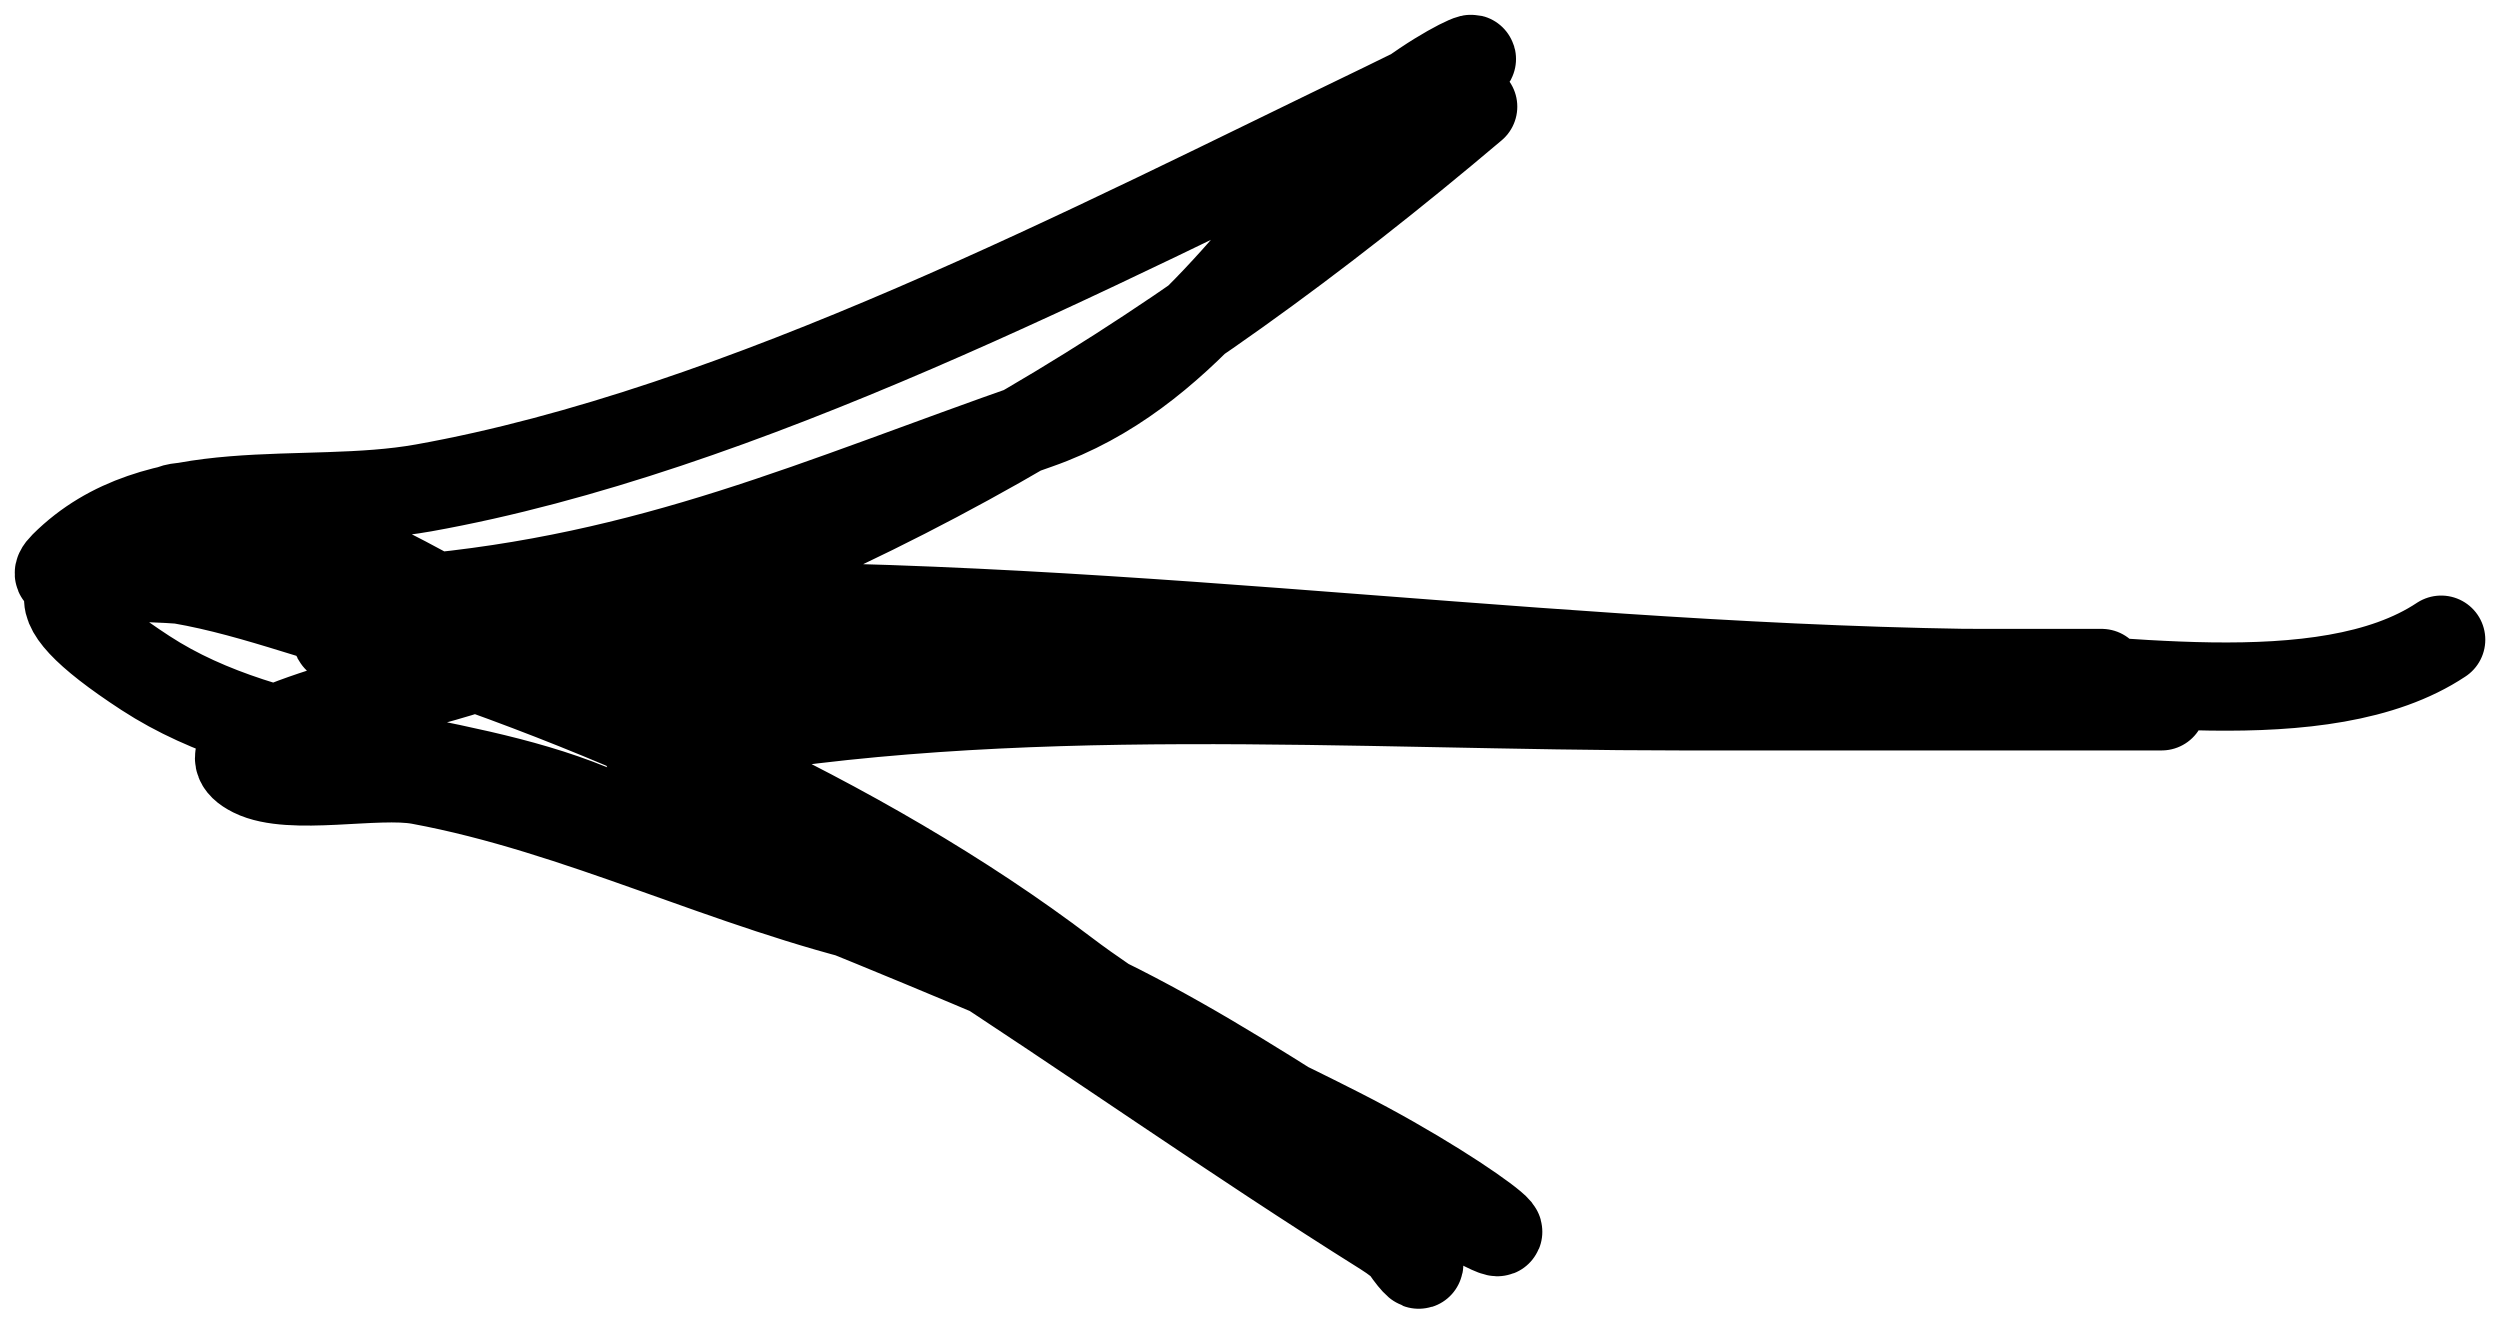 <svg width="85" height="45" viewBox="0 0 85 45" fill="none" xmlns="http://www.w3.org/2000/svg">
<path d="M50.088 3.626C39.266 12.779 29.322 18.668 15.599 22.882C13.12 23.643 6.28 25.122 8.601 26.28C9.885 26.921 12.806 26.26 14.275 26.532C19.688 27.532 24.763 30.133 30.164 31.377C36.832 32.913 41.587 36.24 47.25 39.809C53.874 43.985 50.506 41.009 45.548 38.488C37.419 34.355 28.528 30.936 20.076 27.476C15.326 25.531 9.287 25.716 4.944 22.882C-3.509 17.366 10.878 20.639 14.023 20.365C22.187 19.652 27.765 17.072 35.271 14.449C40.235 12.715 42.818 8.113 46.431 4.507C49.058 1.885 52.724 0.897 47.061 3.626C37.19 8.382 25.217 14.651 14.401 16.589C10.306 17.323 5.311 16.097 2.169 19.232C1.52 19.88 2.903 19.484 3.557 19.484C6.441 19.484 8.814 20.36 11.564 21.183C19.898 23.678 29.272 27.803 36.217 33.076C39.634 35.671 45.226 38.402 47.566 42.138C48.553 43.714 48.556 42.823 47.061 41.886C41.953 38.685 37.056 35.214 31.992 31.944C25.809 27.95 20.336 23.184 13.771 19.735C11.807 18.704 8.732 17.218 6.52 17.218C2.506 17.218 13.201 22.252 17.175 22.819C28.116 24.379 38.802 22.355 50.025 22.945C57.275 23.326 64.359 24.015 71.651 24.015C79.726 24.015 58.786 24.015 57.149 24.015C45.978 24.015 34.461 23.092 23.48 25.084C17.006 26.259 33.076 23.261 34.451 23.134C45.329 22.126 56.567 22.882 67.49 22.882C76.888 22.882 67.302 22.882 63.076 22.882C48.787 22.882 34.49 23.03 20.202 22.882C17.232 22.851 14.617 21.868 11.753 21.749C9.677 21.663 18.996 20.709 19.887 20.679C35.724 20.152 51.142 22.637 66.859 22.882C71.51 22.954 79 24.411 83 21.749" stroke="black" stroke-width="3" stroke-linecap="round"/>
</svg>
